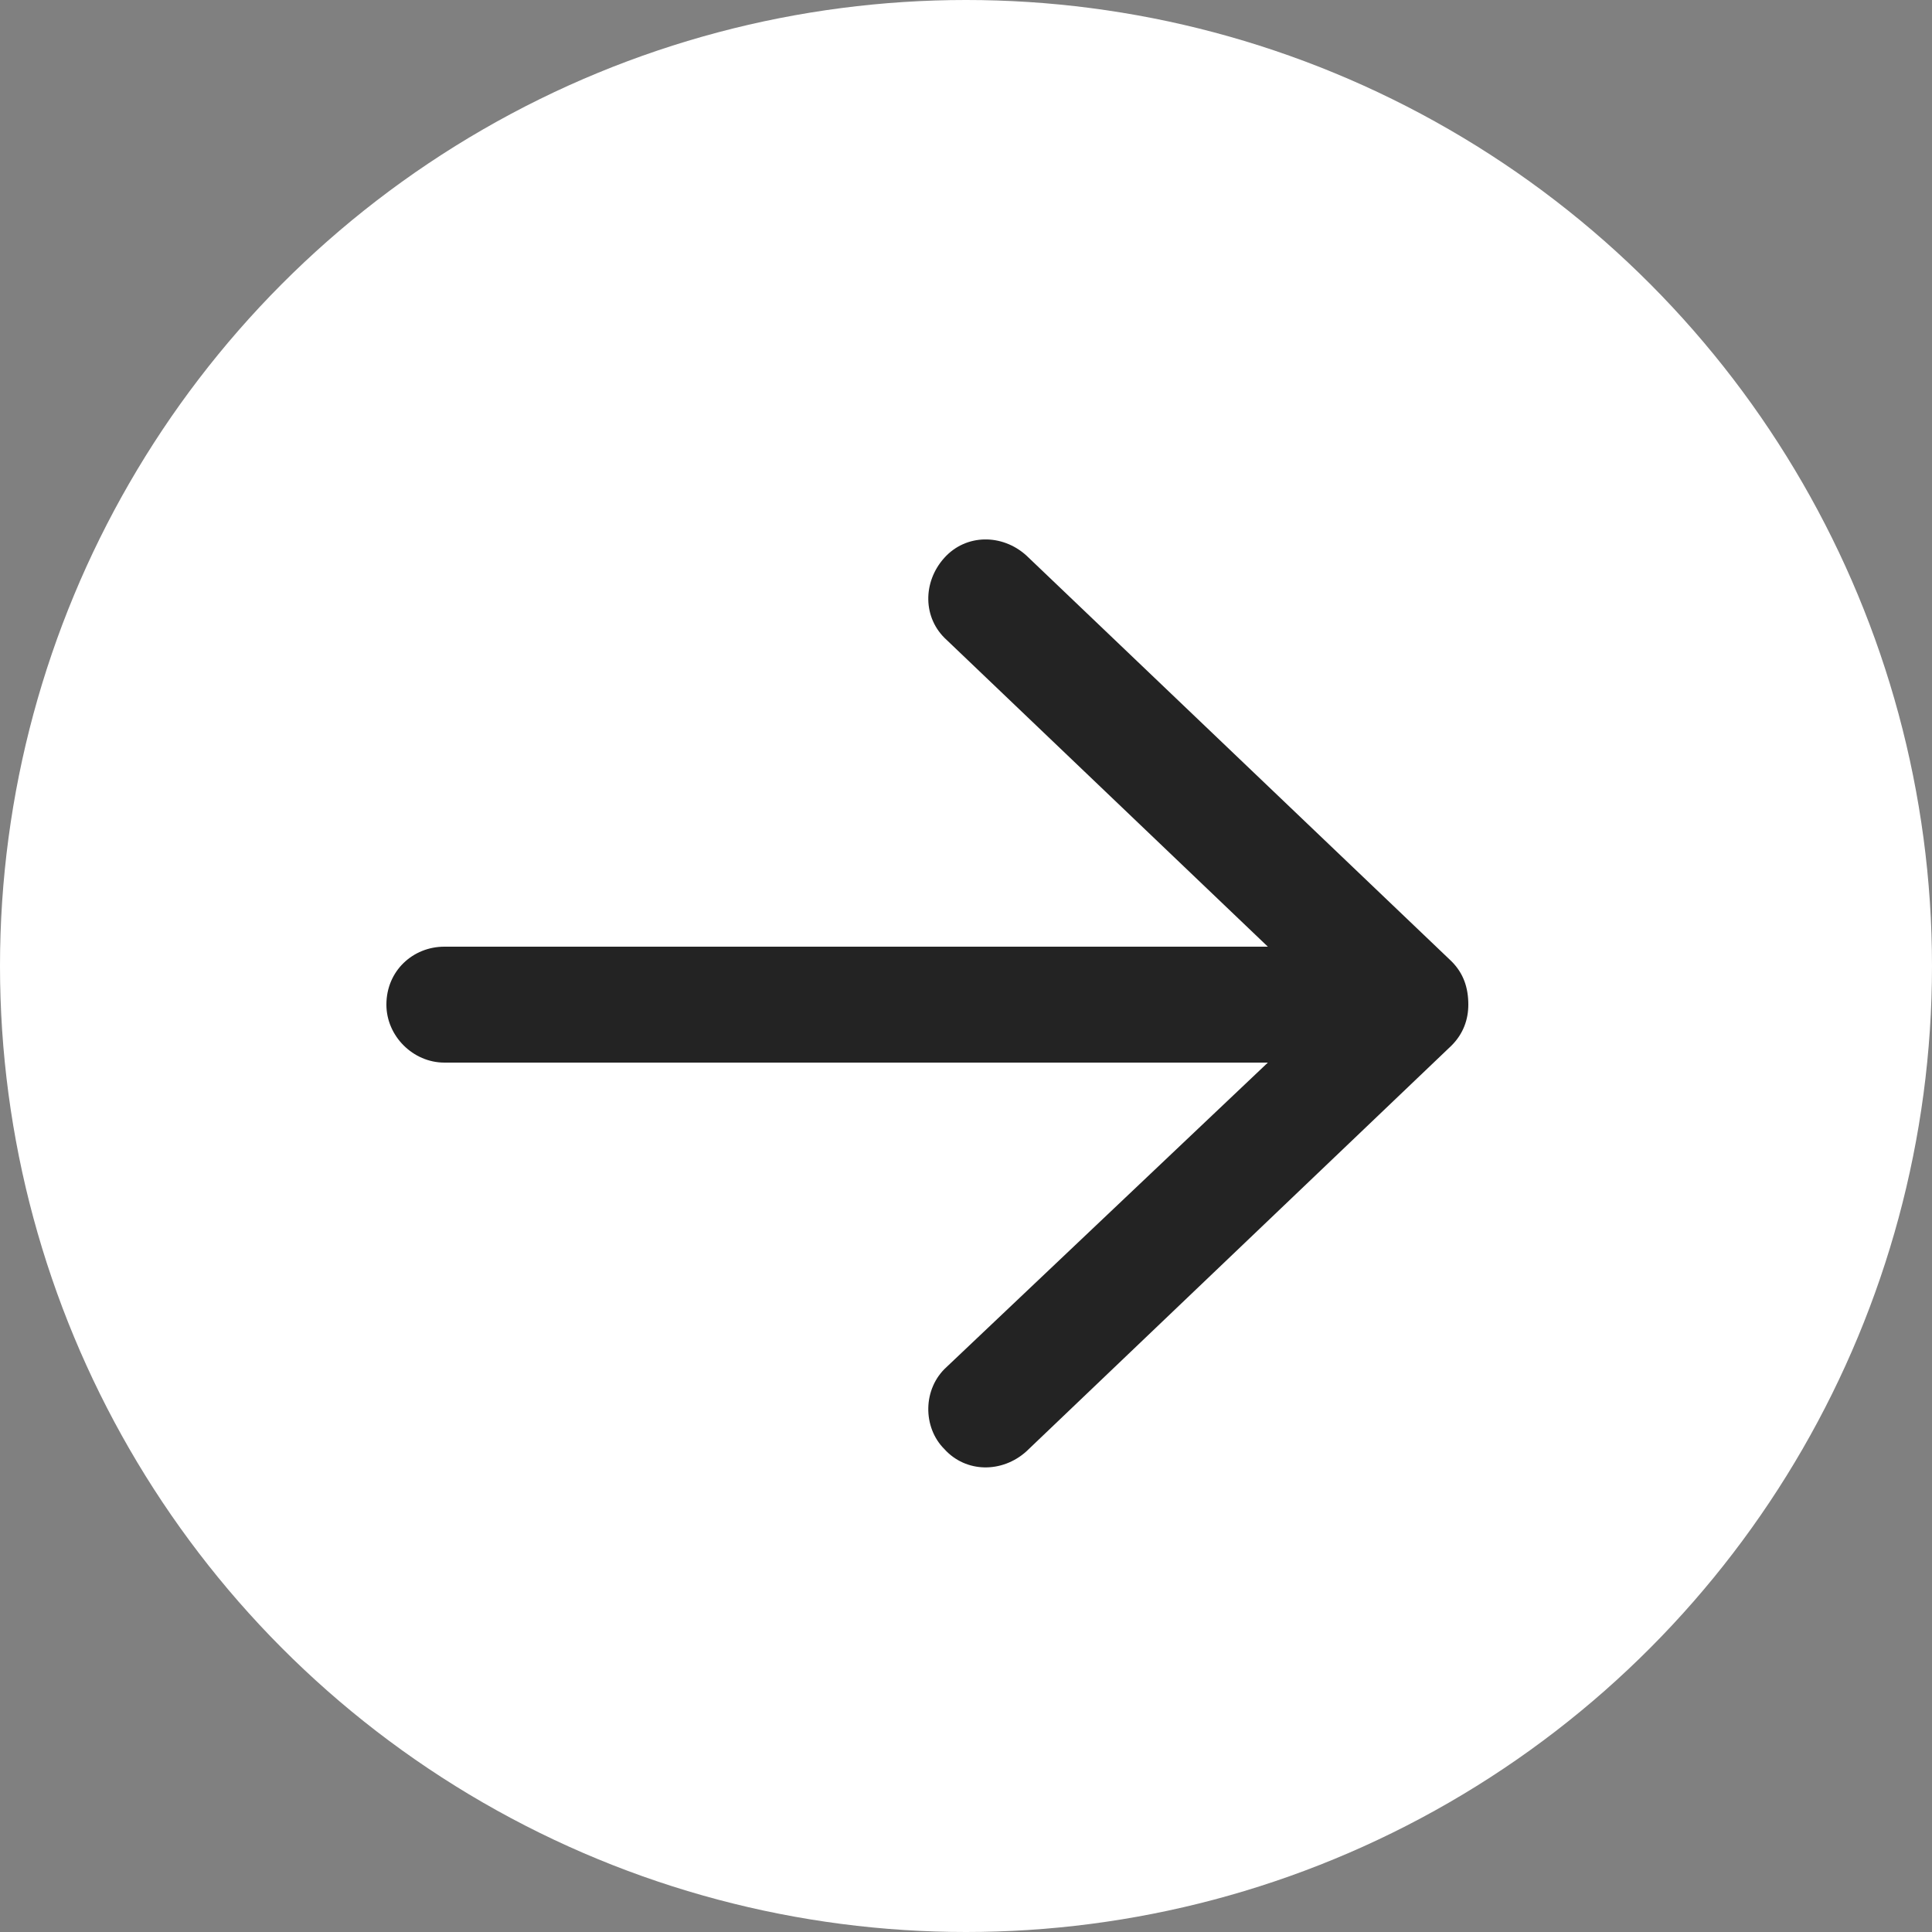 <svg width="25" height="25" viewBox="0 0 25 25" fill="none" xmlns="http://www.w3.org/2000/svg">
<rect x="0" y="0" width="25" height="25" fill="#808080" stroke="none"/>
<circle cx="12.5" cy="12.5" r="12.5" transform="rotate(180 12.5 12.5)" fill="white"/>
<path d="M18.781 12.438C18.938 12.594 19 12.781 19 13C19 13.188 18.938 13.375 18.781 13.531L13.281 18.781C12.969 19.062 12.5 19.062 12.219 18.75C11.938 18.469 11.938 17.969 12.25 17.688L16.406 13.75L5.75 13.75C5.344 13.75 5 13.406 5 13C5 12.562 5.344 12.25 5.75 12.25L16.406 12.25L12.25 8.281C11.938 8 11.938 7.531 12.219 7.219C12.5 6.906 12.969 6.906 13.281 7.188L18.781 12.438Z" fill="#232323"/>
</svg>
